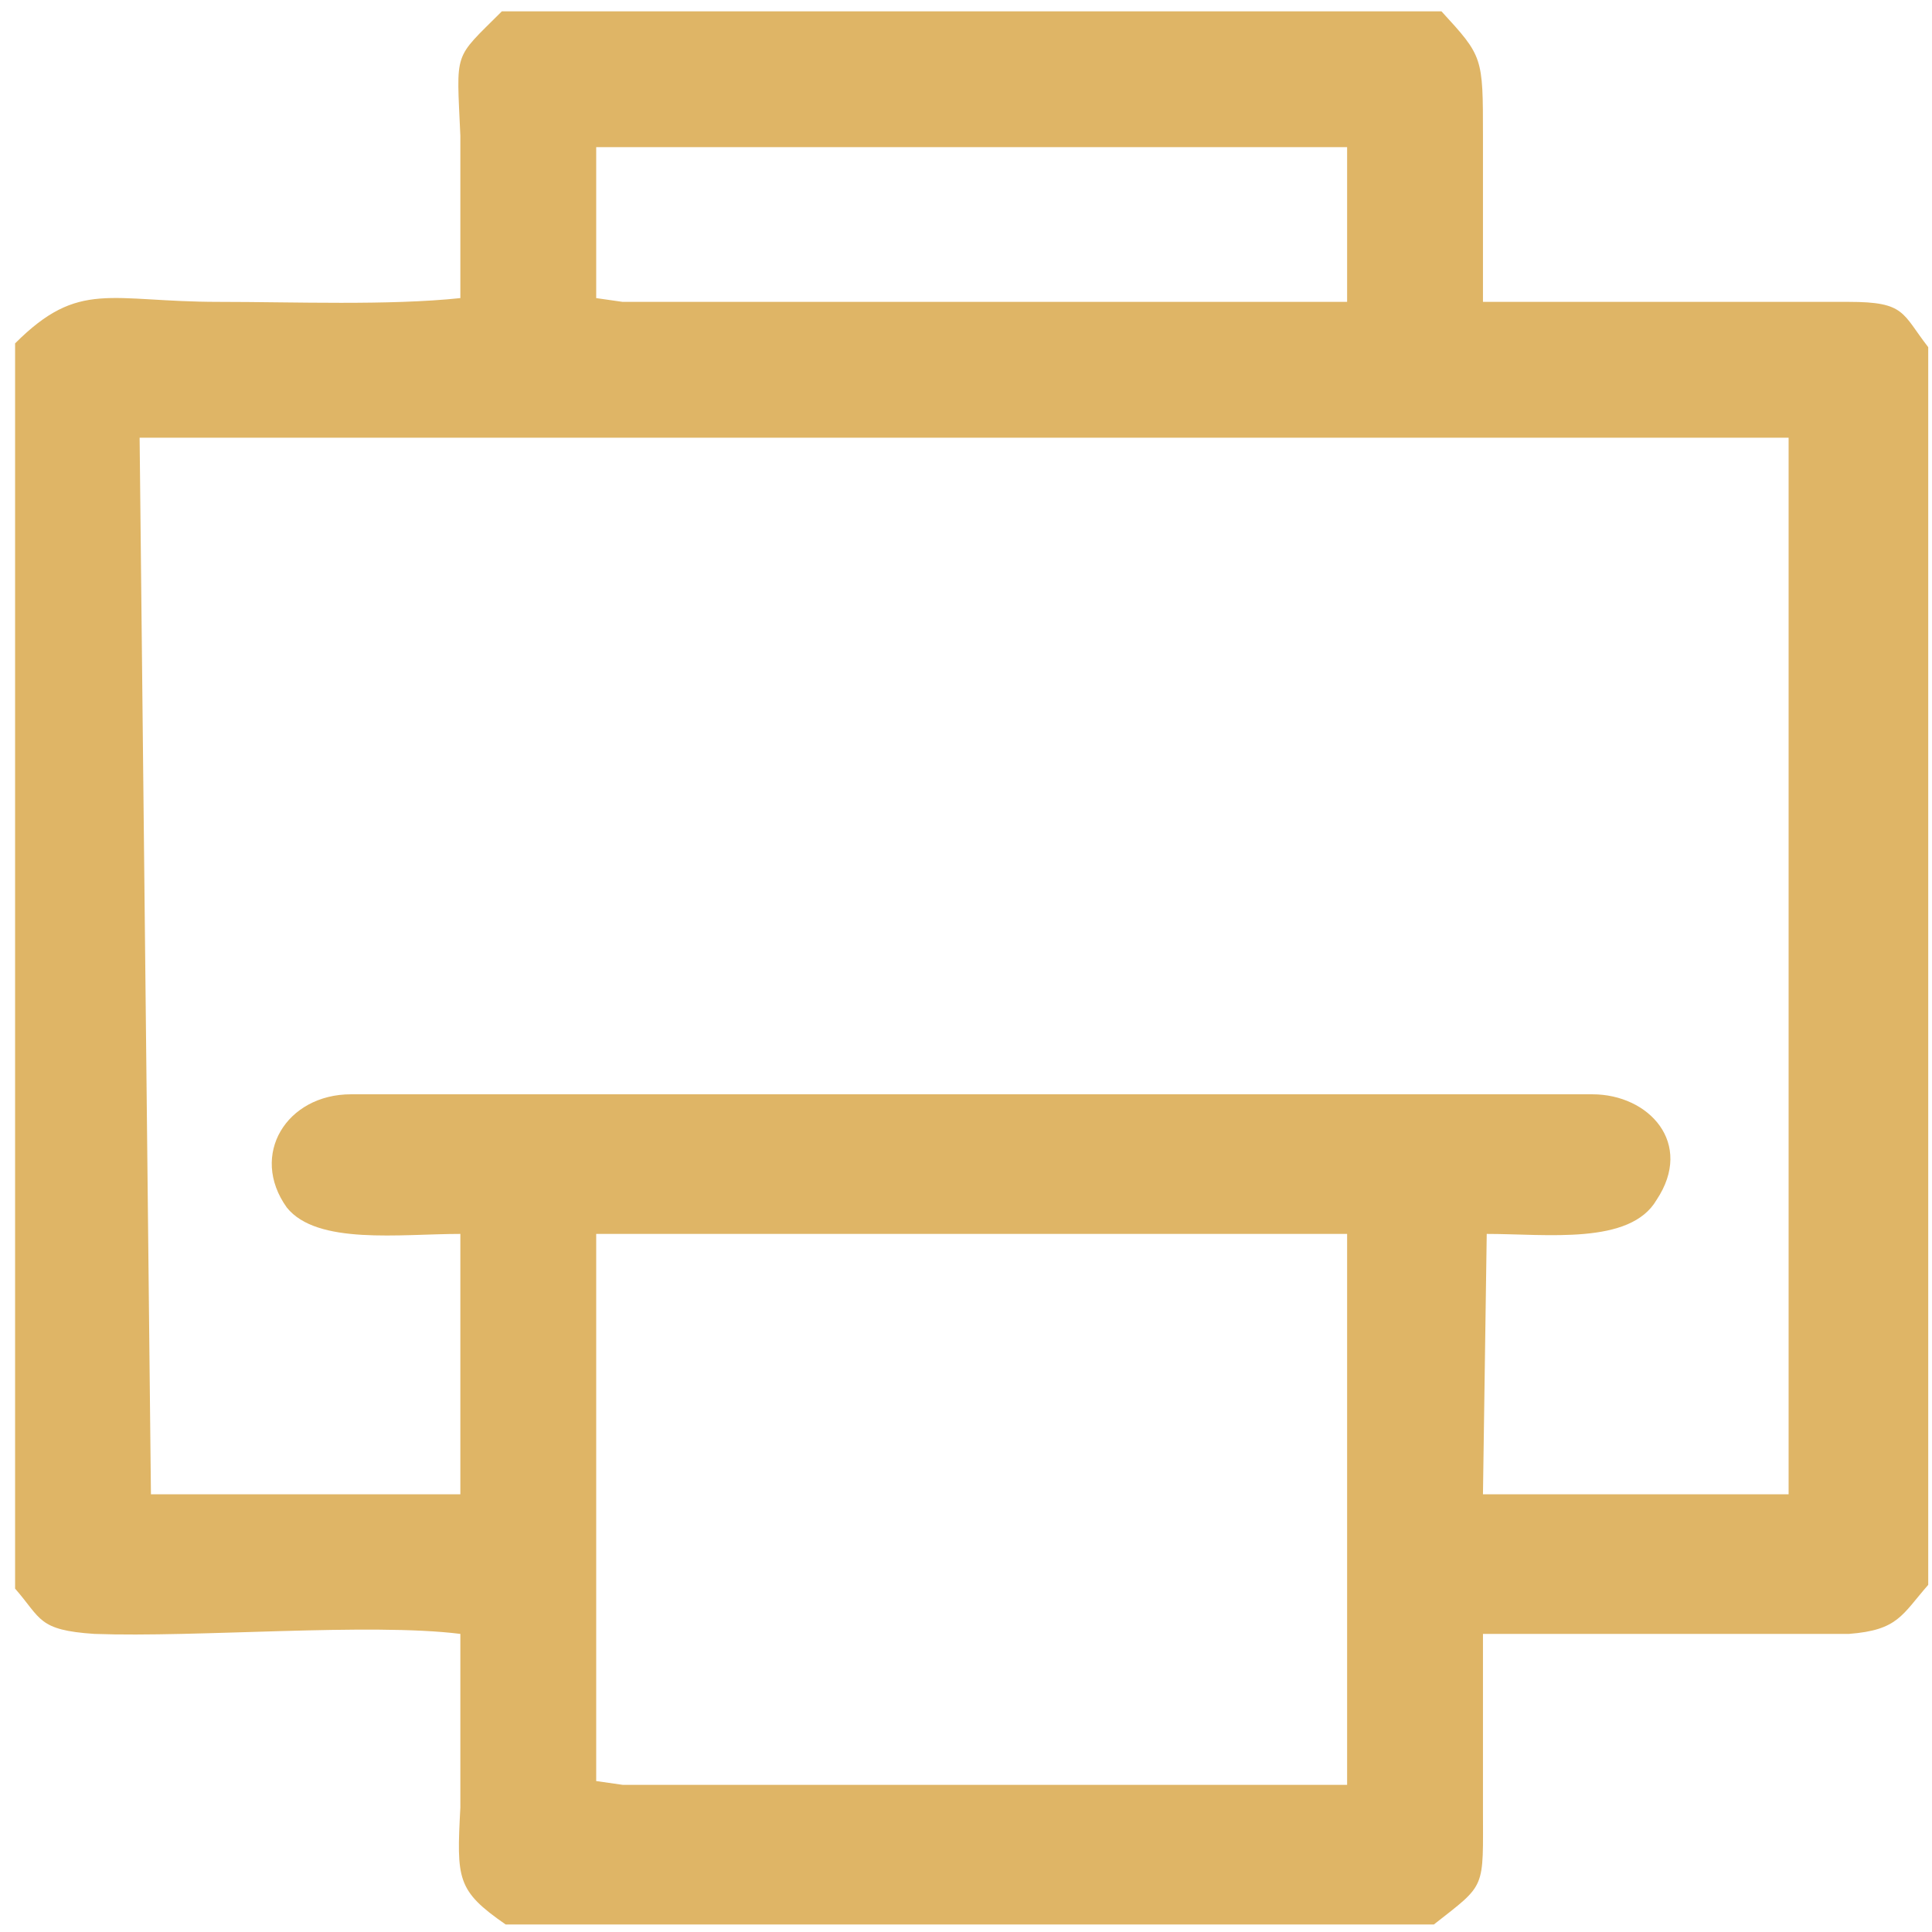 <?xml version="1.0" encoding="UTF-8"?>
<!DOCTYPE svg PUBLIC "-//W3C//DTD SVG 1.1//EN" "http://www.w3.org/Graphics/SVG/1.1/DTD/svg11.dtd">
<!-- Creator: CorelDRAW X7 -->
<svg xmlns="http://www.w3.org/2000/svg" xml:space="preserve" width="512px" height="512px" version="1.1" style="shape-rendering:geometricPrecision; text-rendering:geometricPrecision; image-rendering:optimizeQuality; fill-rule:evenodd; clip-rule:evenodd"
viewBox="0 0 512 512"
 xmlns:xlink="http://www.w3.org/1999/xlink">
 <defs>
  <style type="text/css">
   <![CDATA[
    .fil0 {fill:#DFB566}
   ]]>
  </style>
 </defs>
 <g id="Layer_x0020_1">
  <path class="fil0" d="M158 327l199 0 0 146 3 0 -199 0 4 0 -7 -1 0 -145zm-121 -211c146,0 291,0 437,0l0 280 -81 0 1 -69c16,0 38,3 45,-9 10,-15 -2,-28 -17,-28l-329 0c-17,0 -27,16 -17,30 8,10 30,7 46,7l0 69 -82 0 -3 -280zm121 -77l199 0 0 41 -6 0 -181 0 -5 0 -7 -1 0 -40zm-154 52l0 330c7,8 6,11 21,12 27,1 73,-3 97,0 0,15 0,30 0,46 -1,19 -1,22 12,31l246 0c14,-11 13,-9 13,-31 0,-16 0,-31 0,-46l97 0c13,-1 14,-5 21,-13l0 -328c-7,-9 -6,-12 -21,-12l-97 0c0,-15 0,-29 0,-44 0,-21 0,-21 -11,-33l-249 0c-13,13 -12,10 -11,33 0,15 0,29 0,43 -19,2 -44,1 -64,1 -29,0 -37,-6 -54,11z"/>
 </g>
</svg>
